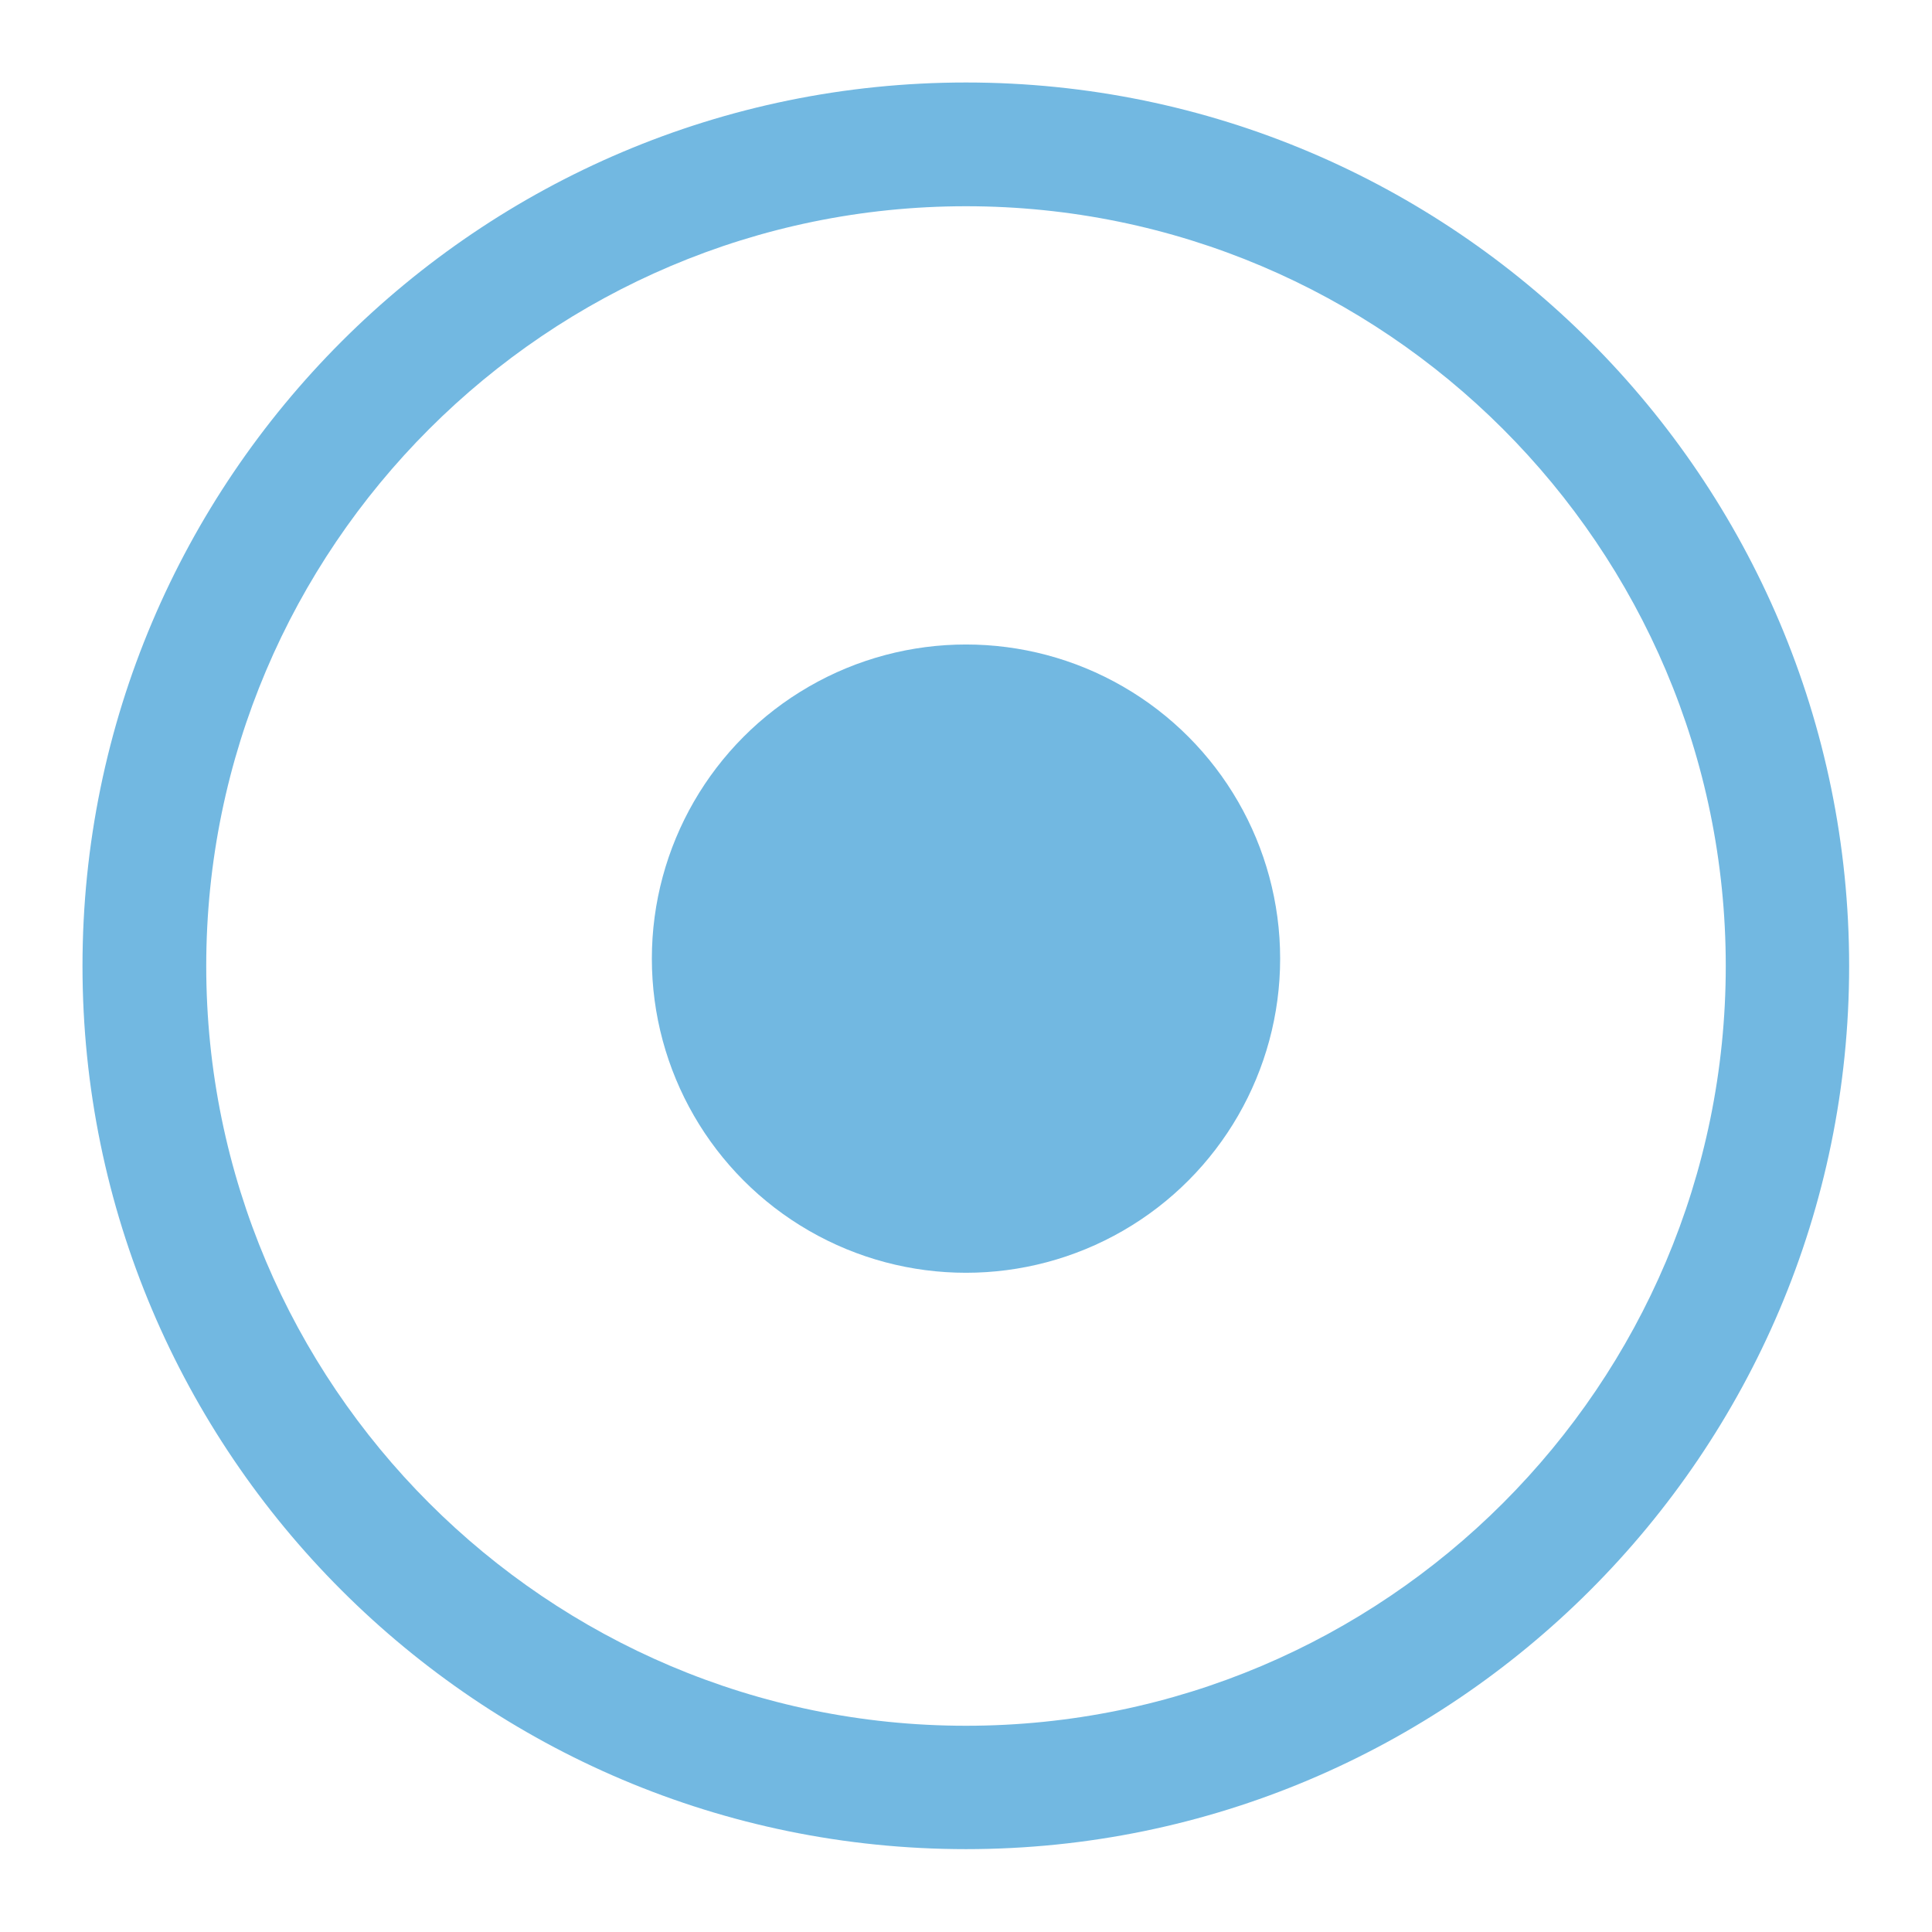 <svg xmlns="http://www.w3.org/2000/svg" id="Layer_1" x="0" y="0" version="1.1" viewBox="0 0 52.46 52.46" xml:space="preserve"><style>.st0{fill:#72b8e1}</style><circle cx="26.23" cy="26.03" r="8.53" class="st0"/><path d="M26.23 50.21C13 50.21 2.24 39.46 2.24 26.23S13 2.24 26.23 2.24 50.21 13 50.21 26.23 39.45 50.21 26.23 50.21zm0-44.61C14.86 5.6 5.6 14.86 5.6 26.23s9.25 20.63 20.63 20.63 20.63-9.25 20.63-20.63S37.6 5.6 26.23 5.6z" class="st0"/></svg>